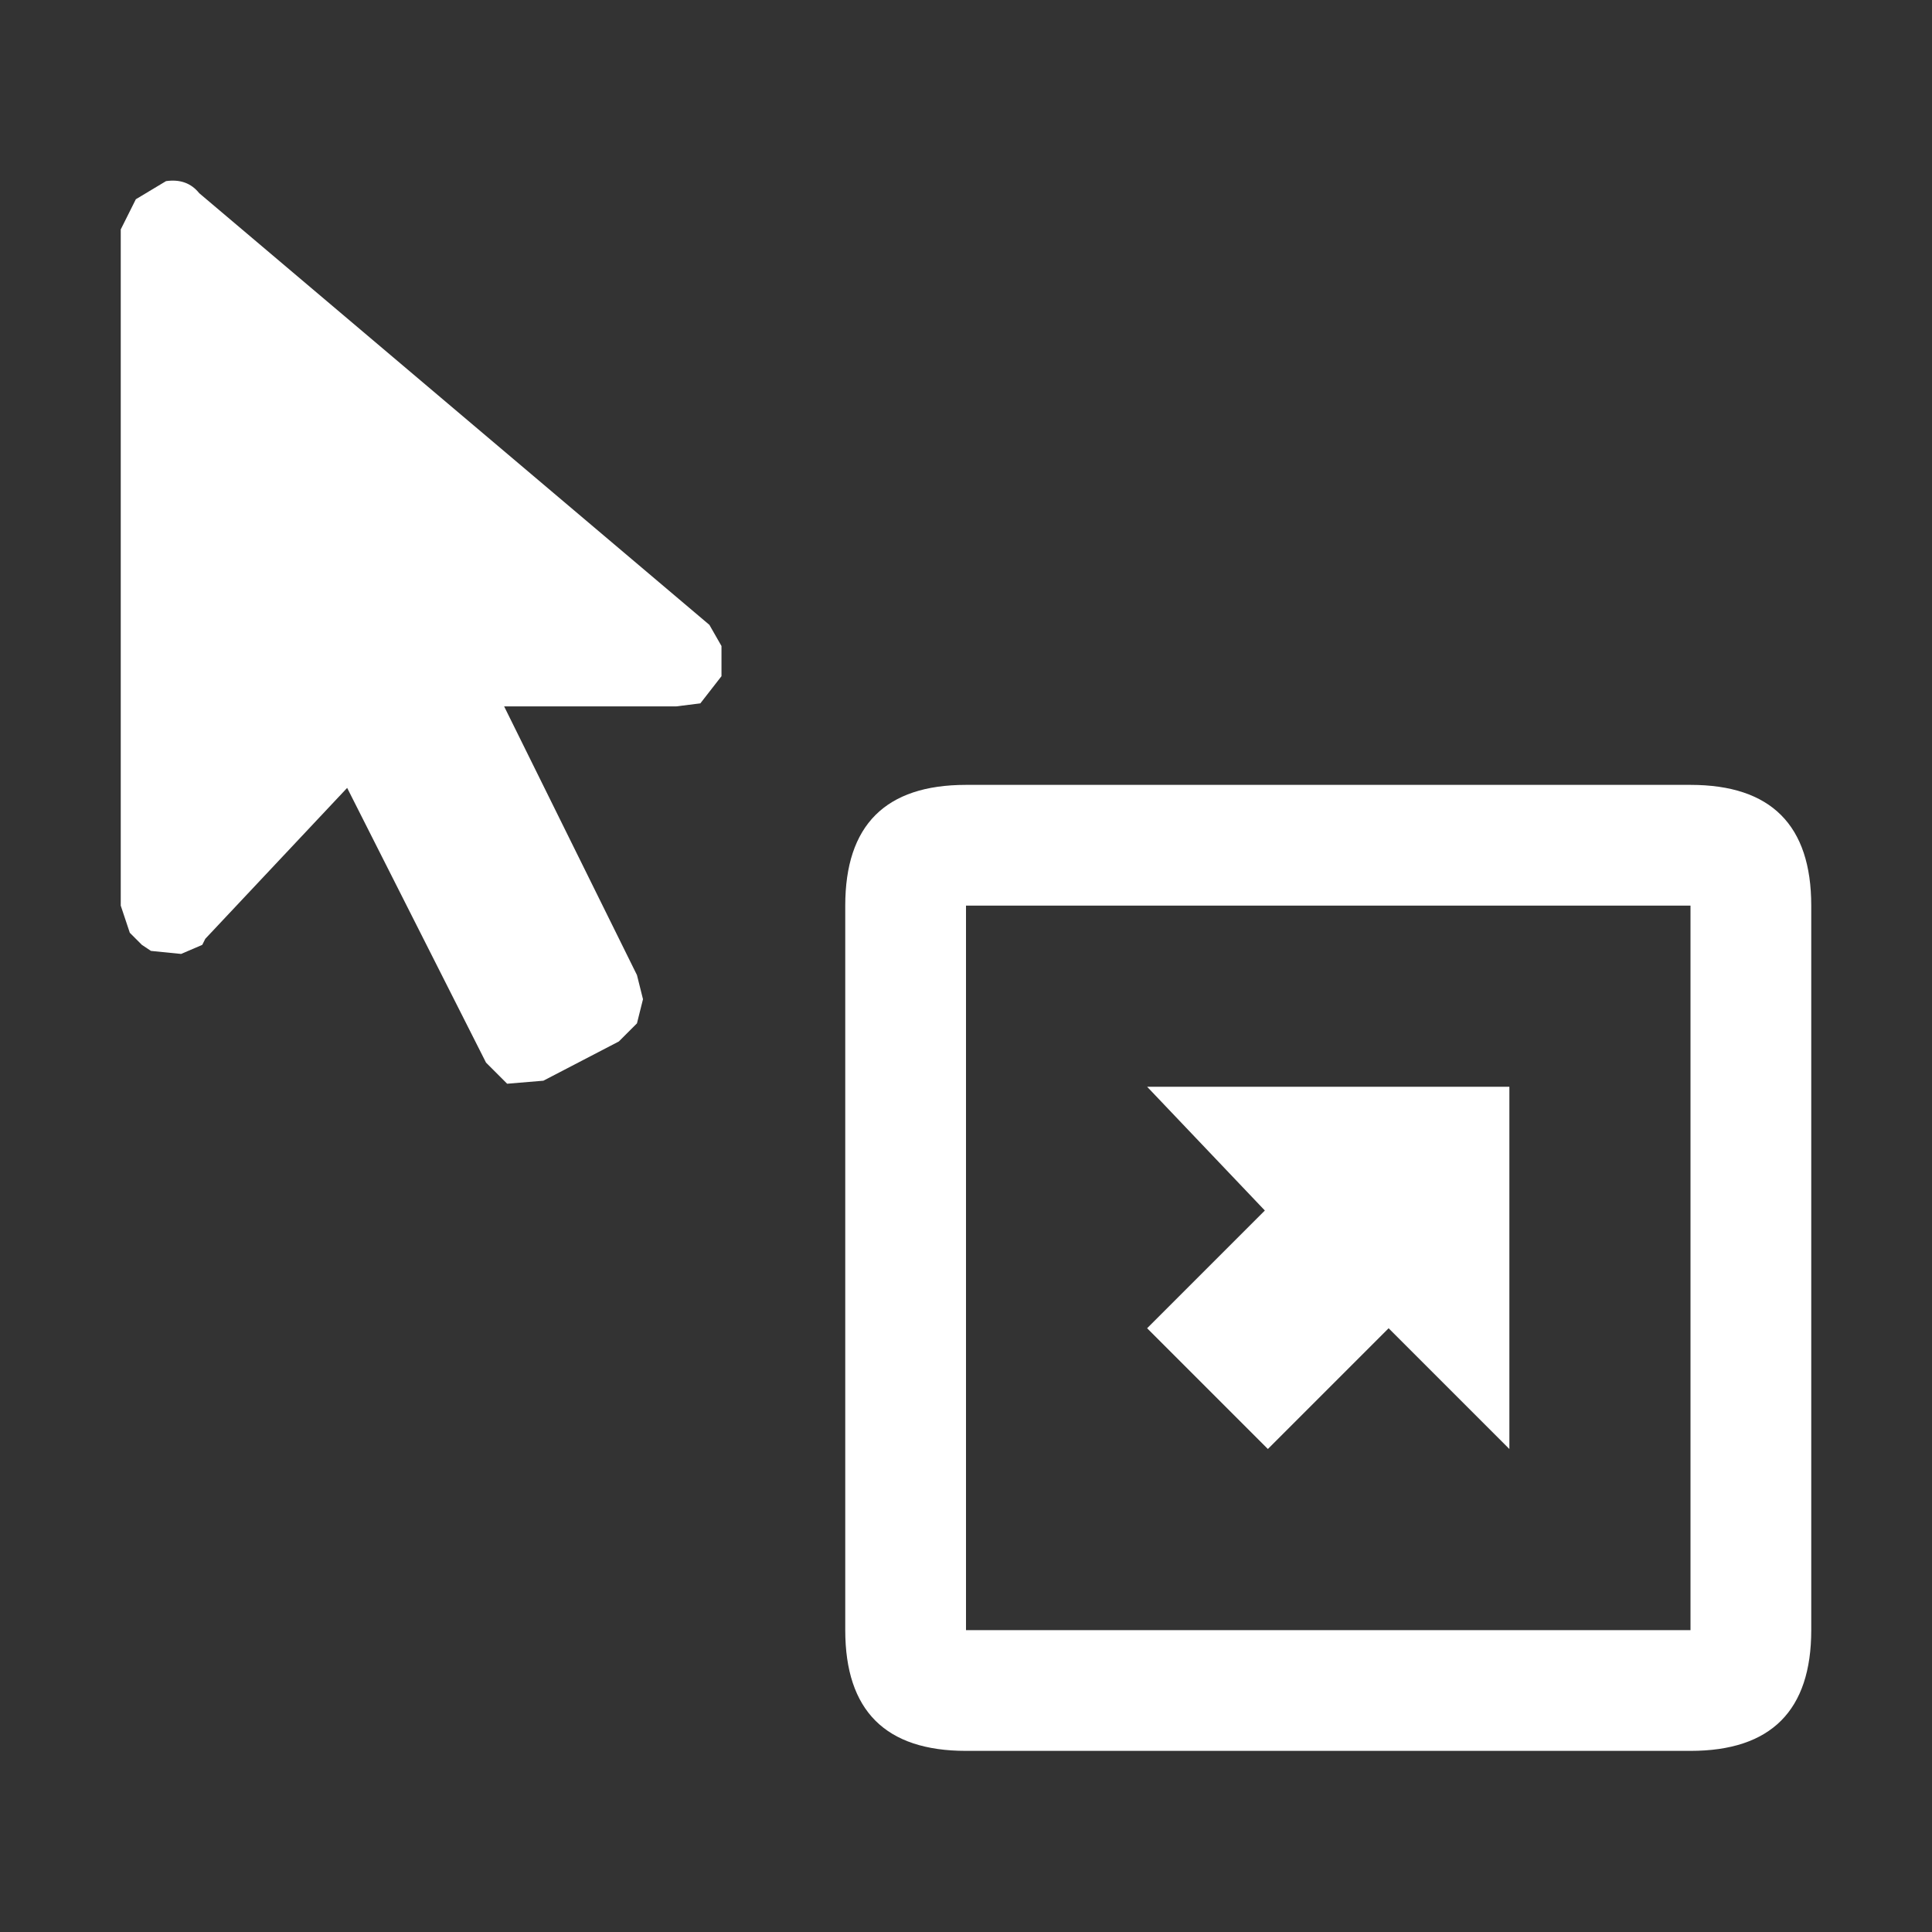 <svg width="32" height="32" xmlns="http://www.w3.org/2000/svg" xmlns:xlink="http://www.w3.org/1999/xlink">
  <rect width="100%" height="100%" fill="#333333" stroke="none"/>
  <defs/>
  <g>
    <path stroke="none" fill="#FFFFFF" d="M16 13 L28 13 Q30 13 30 15 L30 27 Q30 29 28 29 L16 29 Q14 29 14 27 L14 15 Q14 13 16 13 M19 18 L25 18 25 24 23 22 21 24 19 22 20.95 20.05 19 18 M11.2 11.7 L8.35 11.7 10.55 16.15 10.65 16.55 10.55 16.95 10.25 17.25 9 17.9 8.4 17.95 8.05 17.6 5.75 13.05 3.4 15.55 3.35 15.65 3 15.8 2.5 15.75 2.35 15.65 2.15 15.45 2 15 2 3.8 2.25 3.3 2.75 3 Q3.1 2.95 3.3 3.2 L11.75 10.35 11.95 10.7 11.95 11.2 11.6 11.65 11.2 11.7 M16 27 L28 27 28 15 16 15 16 27"/>
  </g>
</svg>